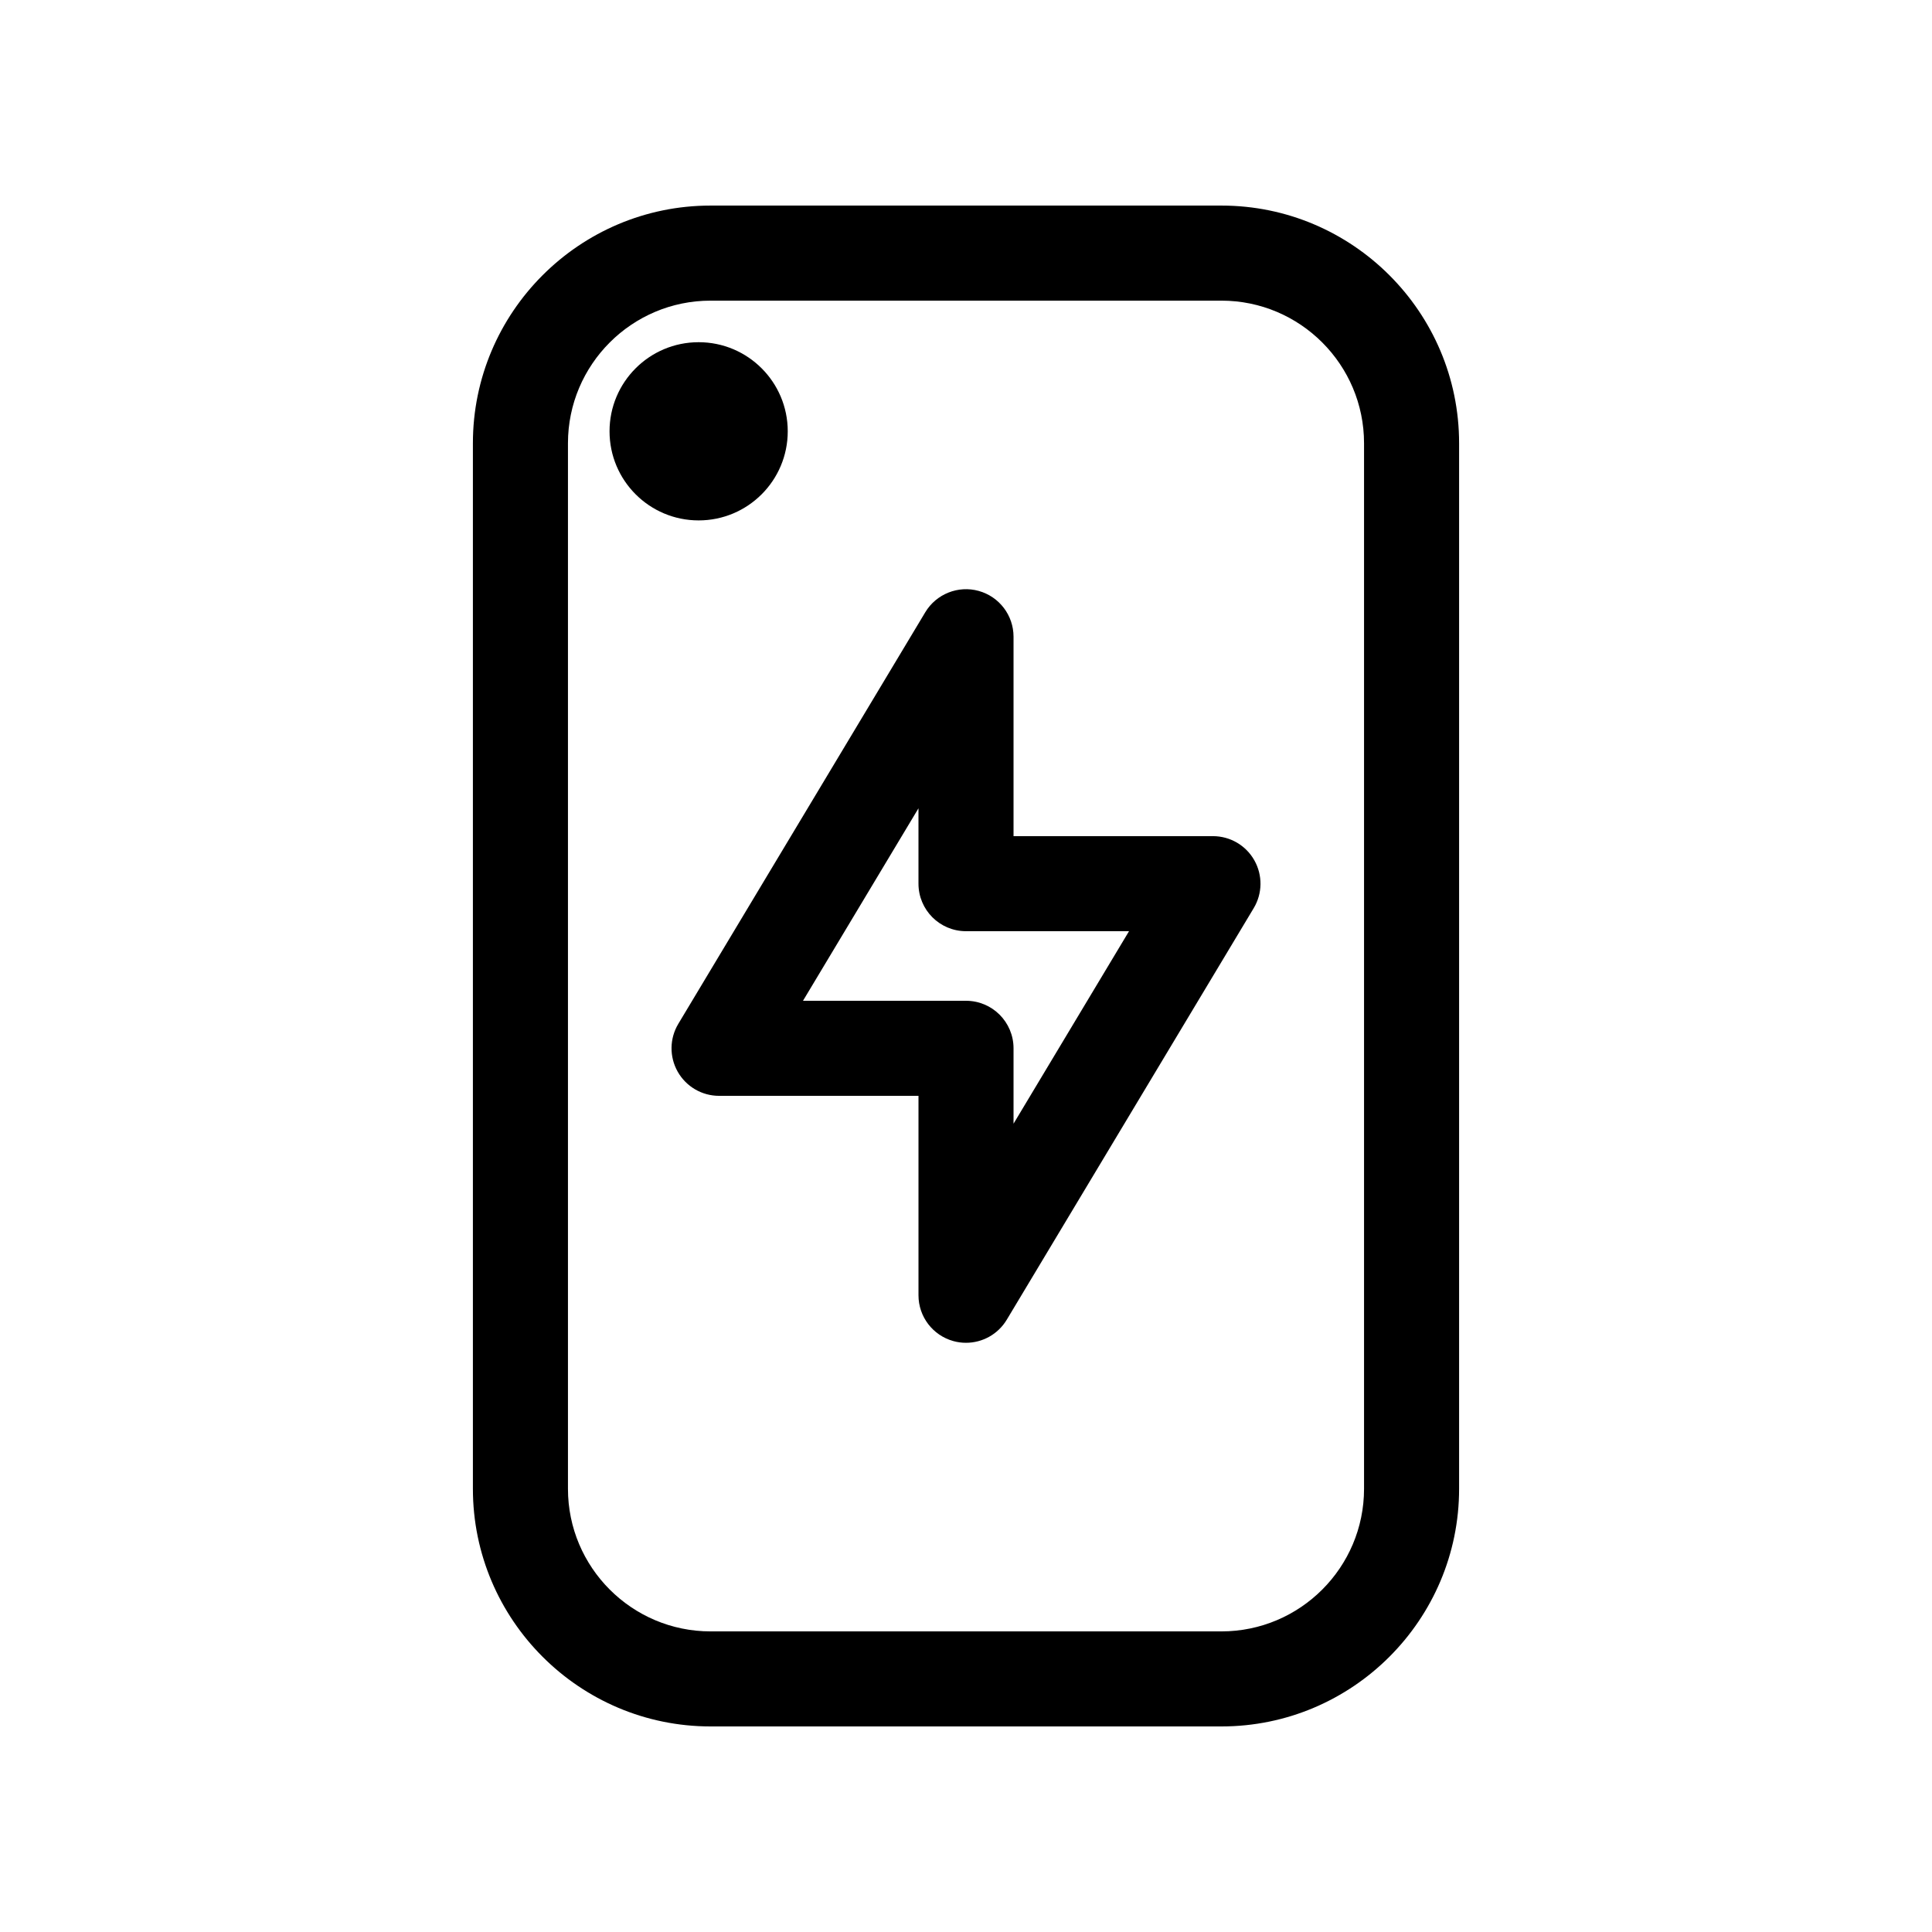 <?xml version="1.0" encoding="UTF-8"?>
<!-- The Best Svg Icon site in the world: iconSvg.co, Visit us! https://iconsvg.co -->
<svg fill="#000000" width="800px" height="800px" version="1.1" viewBox="144 144 512 512" xmlns="http://www.w3.org/2000/svg">
 <g>
  <path d="m467.7 198.48h-135.4c-34.727 0-62.977 28.25-62.977 62.977v277.09c0 34.727 28.25 62.977 62.977 62.977h135.4c34.727 0 62.977-28.25 62.977-62.977v-277.09c0-34.73-28.25-62.977-62.977-62.977zm37.785 340.07c0 20.836-16.949 37.785-37.785 37.785h-135.4c-20.836 0-37.785-16.949-37.785-37.785v-277.09c0-20.836 16.949-37.785 37.785-37.785h135.4c20.836 0 37.785 16.949 37.785 37.785z"/>
  <path d="m352.76 258.3c0 13.043-10.574 23.613-23.613 23.613-13.043 0-23.613-10.57-23.613-23.613 0-13.039 10.57-23.613 23.613-23.613 13.039 0 23.613 10.574 23.613 23.613"/>
  <path d="m465.45 365.59h-52.852v-52.852c0-5.664-3.777-10.625-9.234-12.137-5.43-1.512-11.246 0.801-14.16 5.656l-65.445 109.07c-2.336 3.891-2.398 8.734-0.16 12.688 2.238 3.949 6.422 6.394 10.965 6.394h52.844v52.852c0 5.664 3.777 10.625 9.234 12.137 1.113 0.312 2.242 0.457 3.359 0.457 4.344 0 8.484-2.254 10.801-6.117l65.445-109.07c2.336-3.891 2.398-8.734 0.16-12.688-2.234-3.953-6.418-6.391-10.957-6.391zm-52.852 76.199v-19.977c0-6.957-5.637-12.594-12.594-12.594h-43.203l30.605-51.012v19.977c0 6.957 5.637 12.594 12.594 12.594h43.203z"/>
 </g>
</svg>